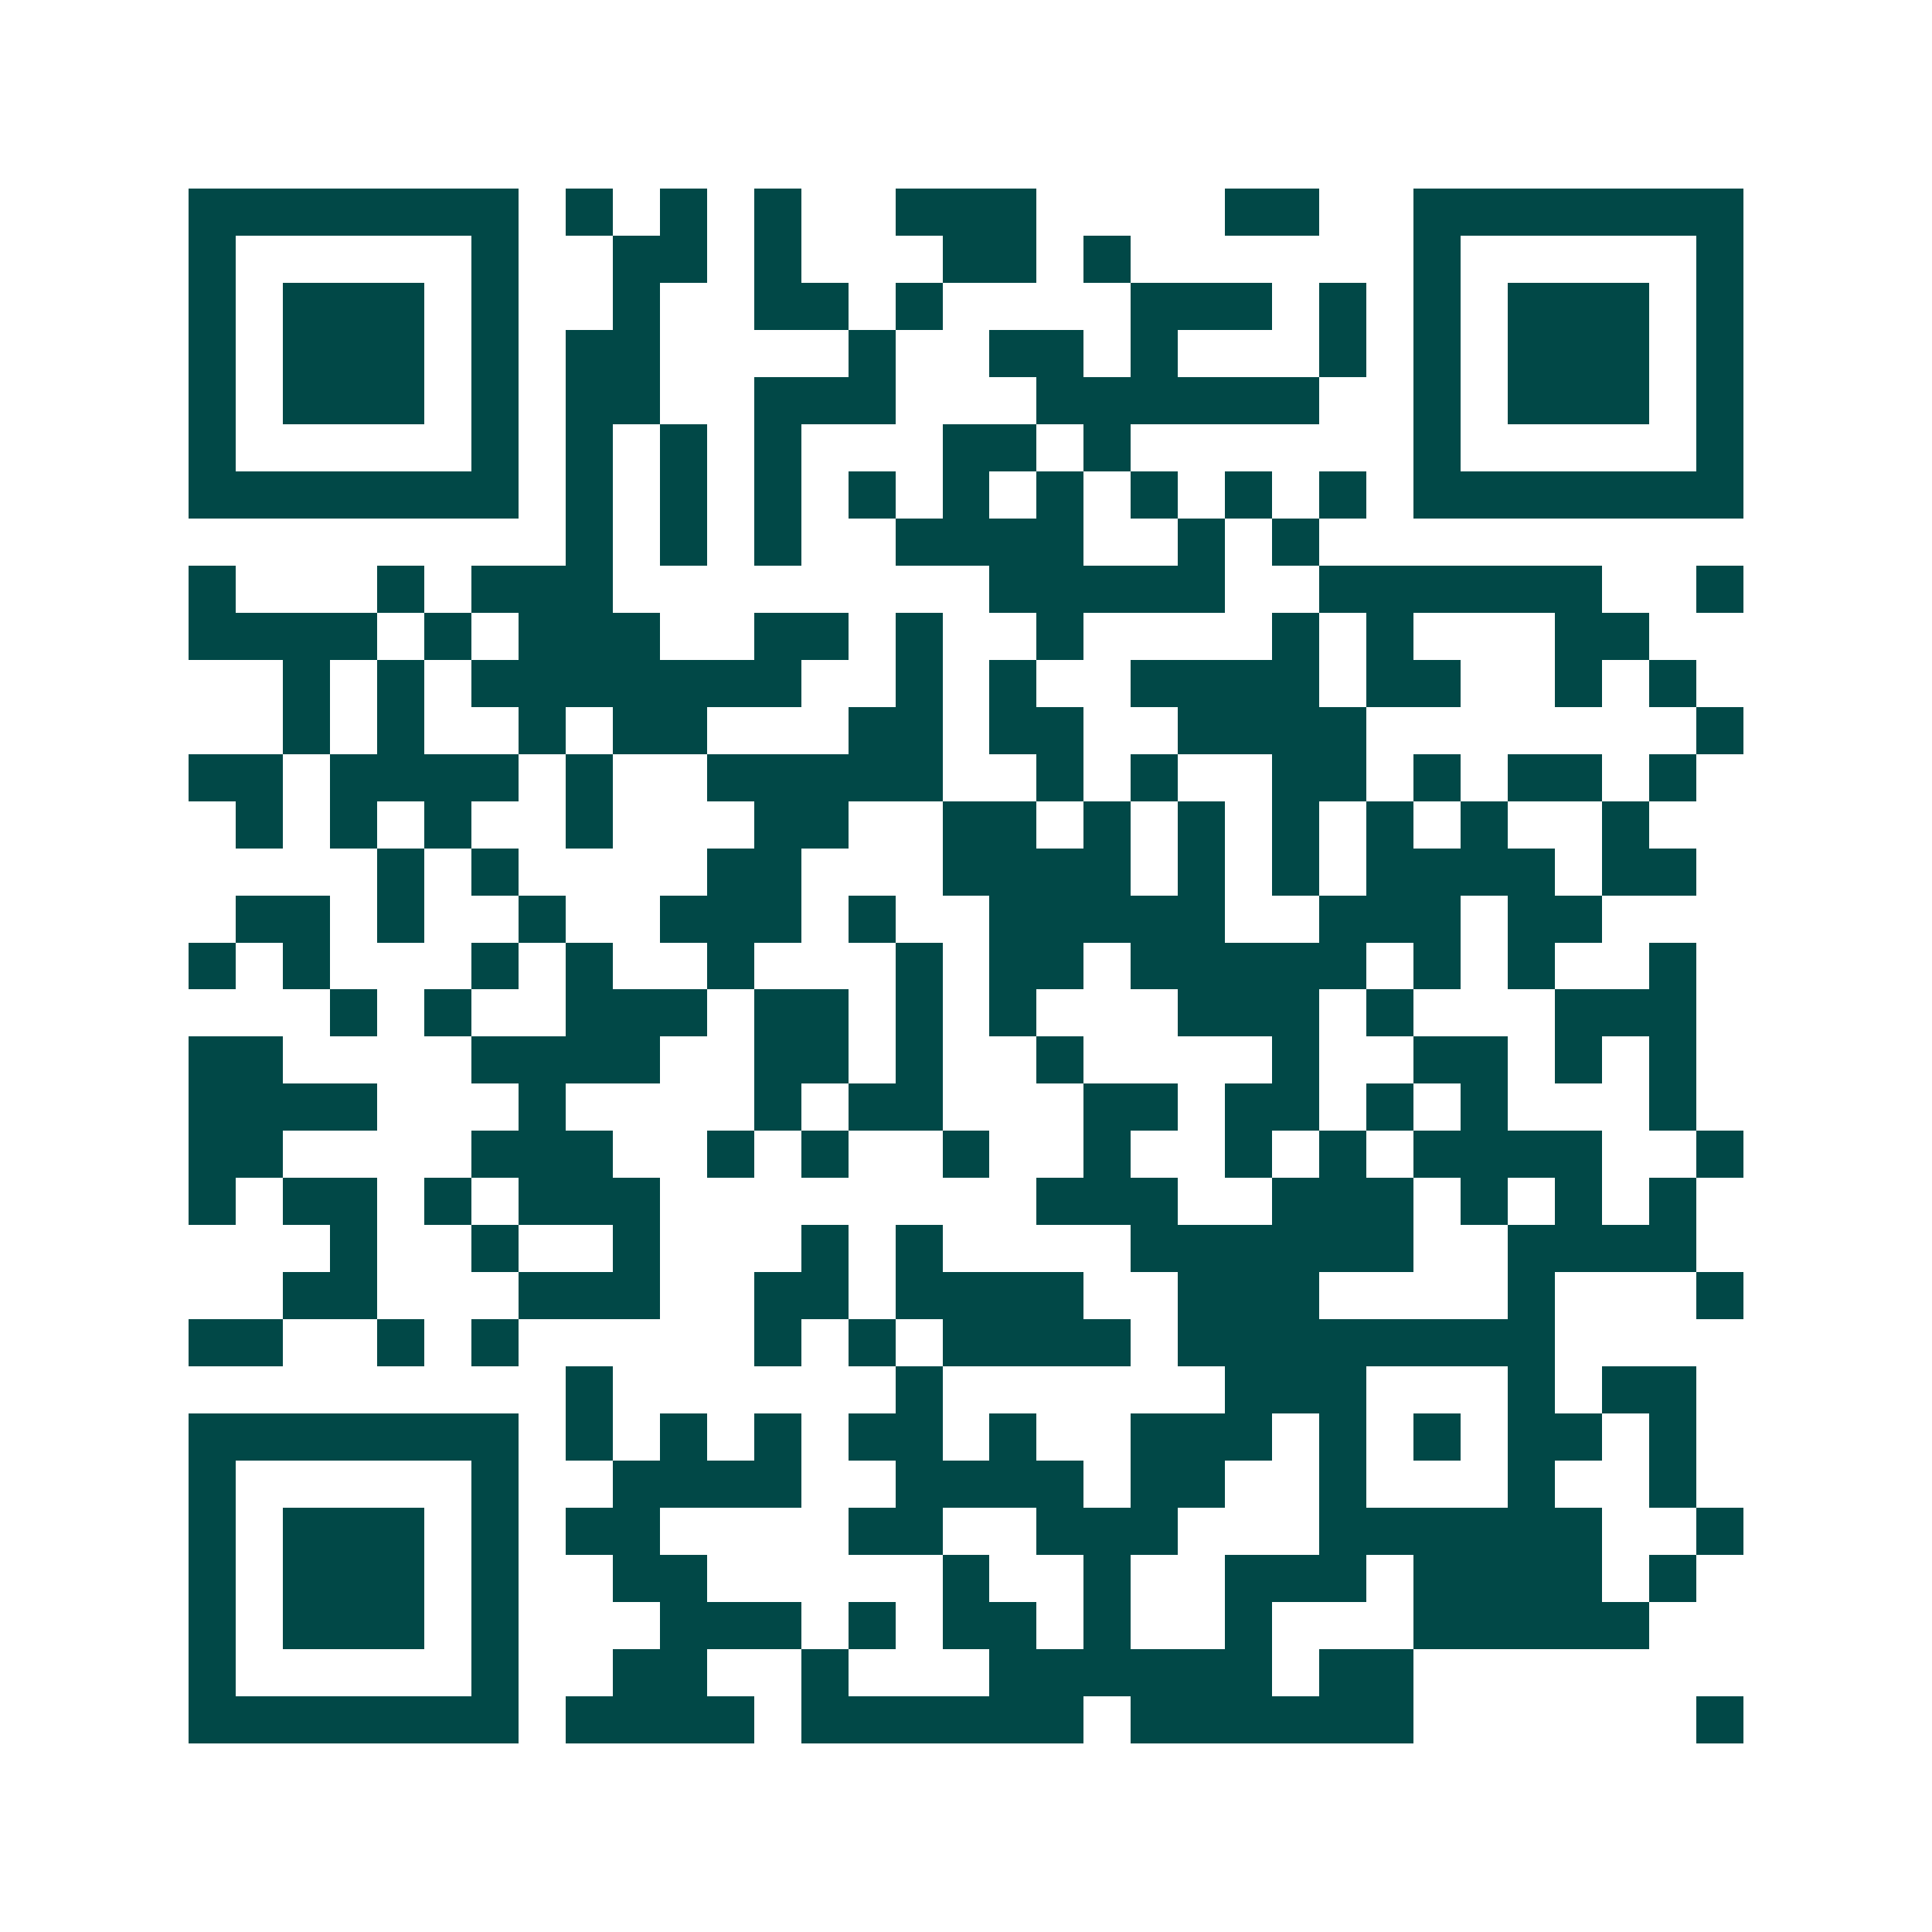 <svg xmlns="http://www.w3.org/2000/svg" width="200" height="200" viewBox="0 0 41 41" shape-rendering="crispEdges"><path fill="#ffffff" d="M0 0h41v41H0z"/><path stroke="#014847" d="M4 4.5h7m1 0h1m1 0h1m1 0h1m2 0h3m4 0h2m2 0h7M4 5.5h1m5 0h1m2 0h2m1 0h1m3 0h2m1 0h1m6 0h1m5 0h1M4 6.5h1m1 0h3m1 0h1m2 0h1m2 0h2m1 0h1m4 0h3m1 0h1m1 0h1m1 0h3m1 0h1M4 7.5h1m1 0h3m1 0h1m1 0h2m4 0h1m2 0h2m1 0h1m3 0h1m1 0h1m1 0h3m1 0h1M4 8.5h1m1 0h3m1 0h1m1 0h2m2 0h3m3 0h6m2 0h1m1 0h3m1 0h1M4 9.5h1m5 0h1m1 0h1m1 0h1m1 0h1m3 0h2m1 0h1m6 0h1m5 0h1M4 10.5h7m1 0h1m1 0h1m1 0h1m1 0h1m1 0h1m1 0h1m1 0h1m1 0h1m1 0h1m1 0h7M12 11.5h1m1 0h1m1 0h1m2 0h4m2 0h1m1 0h1M4 12.5h1m3 0h1m1 0h3m8 0h5m2 0h6m2 0h1M4 13.5h4m1 0h1m1 0h3m2 0h2m1 0h1m2 0h1m4 0h1m1 0h1m3 0h2M6 14.5h1m1 0h1m1 0h7m2 0h1m1 0h1m2 0h4m1 0h2m2 0h1m1 0h1M6 15.5h1m1 0h1m2 0h1m1 0h2m3 0h2m1 0h2m2 0h4m7 0h1M4 16.5h2m1 0h4m1 0h1m2 0h5m2 0h1m1 0h1m2 0h2m1 0h1m1 0h2m1 0h1M5 17.5h1m1 0h1m1 0h1m2 0h1m3 0h2m2 0h2m1 0h1m1 0h1m1 0h1m1 0h1m1 0h1m2 0h1M8 18.5h1m1 0h1m4 0h2m3 0h4m1 0h1m1 0h1m1 0h4m1 0h2M5 19.5h2m1 0h1m2 0h1m2 0h3m1 0h1m2 0h5m2 0h3m1 0h2M4 20.5h1m1 0h1m3 0h1m1 0h1m2 0h1m3 0h1m1 0h2m1 0h5m1 0h1m1 0h1m2 0h1M7 21.5h1m1 0h1m2 0h3m1 0h2m1 0h1m1 0h1m3 0h3m1 0h1m3 0h3M4 22.5h2m4 0h4m2 0h2m1 0h1m2 0h1m4 0h1m2 0h2m1 0h1m1 0h1M4 23.5h4m3 0h1m4 0h1m1 0h2m3 0h2m1 0h2m1 0h1m1 0h1m3 0h1M4 24.5h2m4 0h3m2 0h1m1 0h1m2 0h1m2 0h1m2 0h1m1 0h1m1 0h4m2 0h1M4 25.5h1m1 0h2m1 0h1m1 0h3m8 0h3m2 0h3m1 0h1m1 0h1m1 0h1M7 26.5h1m2 0h1m2 0h1m3 0h1m1 0h1m4 0h6m2 0h4M6 27.5h2m3 0h3m2 0h2m1 0h4m2 0h3m4 0h1m3 0h1M4 28.5h2m2 0h1m1 0h1m5 0h1m1 0h1m1 0h4m1 0h8M12 29.5h1m6 0h1m6 0h3m3 0h1m1 0h2M4 30.5h7m1 0h1m1 0h1m1 0h1m1 0h2m1 0h1m2 0h3m1 0h1m1 0h1m1 0h2m1 0h1M4 31.5h1m5 0h1m2 0h4m2 0h4m1 0h2m2 0h1m3 0h1m2 0h1M4 32.5h1m1 0h3m1 0h1m1 0h2m4 0h2m2 0h3m3 0h6m2 0h1M4 33.5h1m1 0h3m1 0h1m2 0h2m5 0h1m2 0h1m2 0h3m1 0h4m1 0h1M4 34.5h1m1 0h3m1 0h1m3 0h3m1 0h1m1 0h2m1 0h1m2 0h1m3 0h5M4 35.5h1m5 0h1m2 0h2m2 0h1m3 0h6m1 0h2M4 36.5h7m1 0h4m1 0h6m1 0h6m6 0h1"/></svg>
